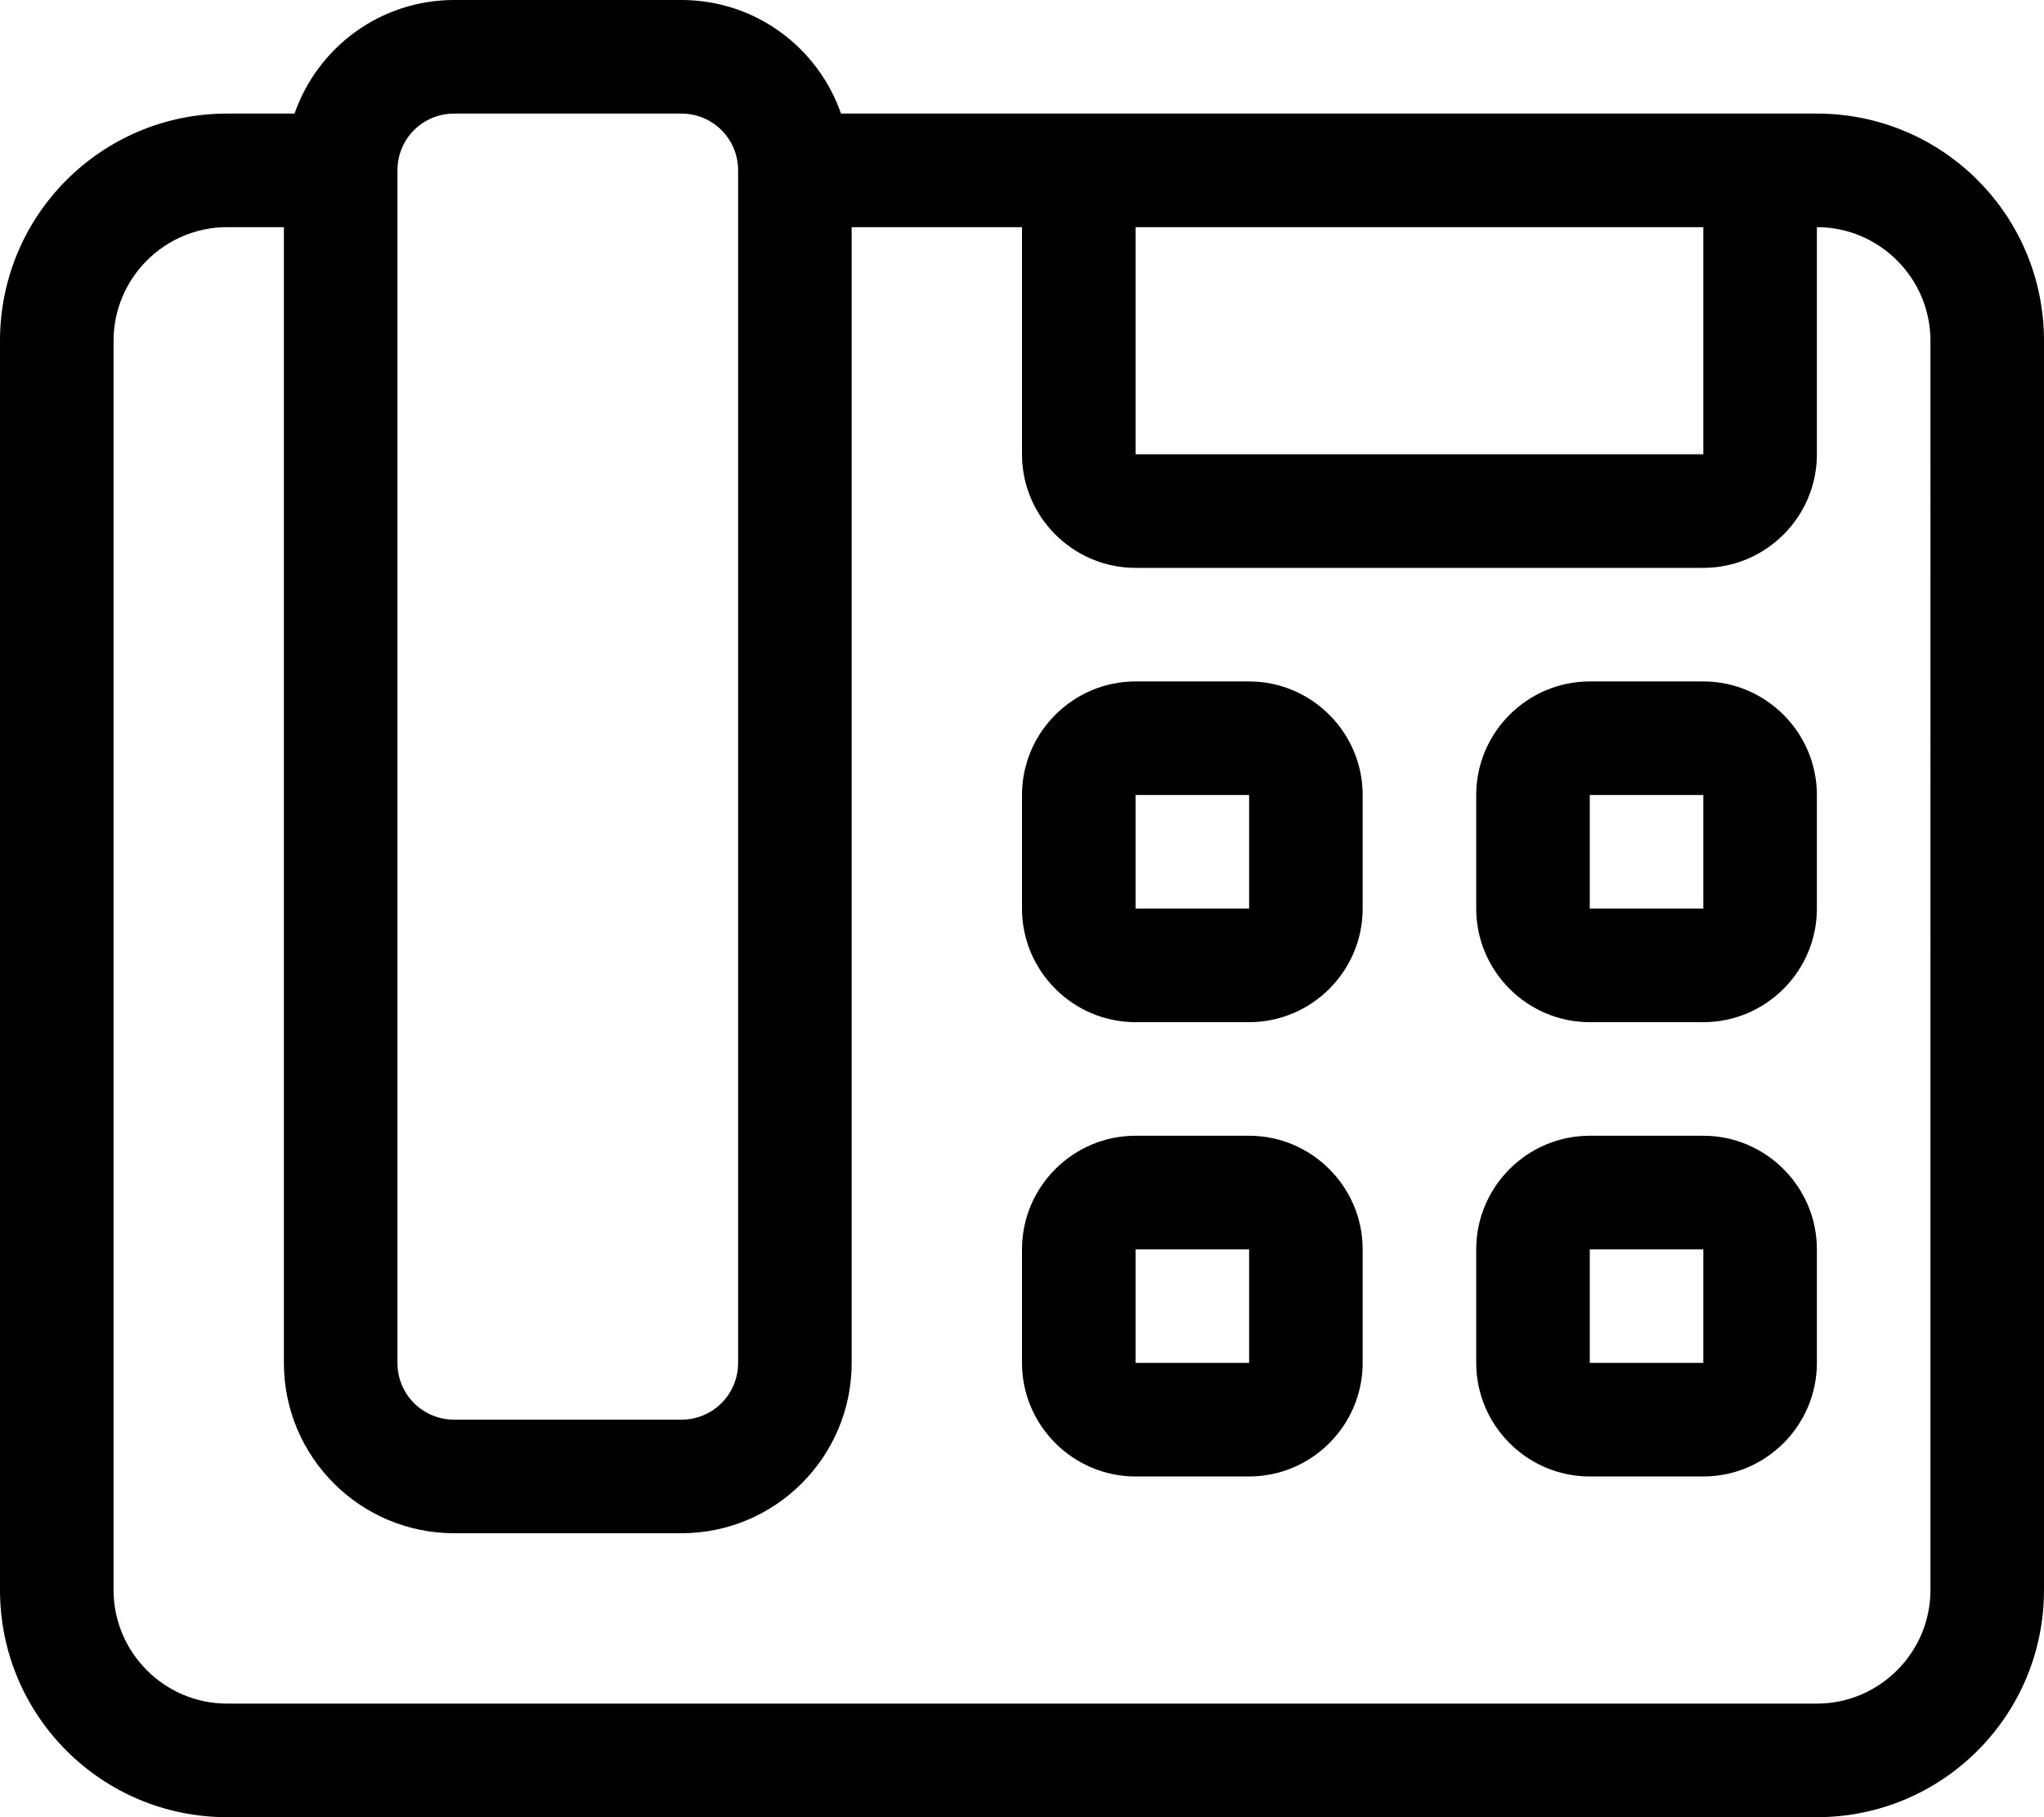 <svg xmlns="http://www.w3.org/2000/svg" viewBox="0 0 576 512"><!--! Font Awesome Pro 6.3.0 by @fontawesome - https://fontawesome.com License - https://fontawesome.com/license (Commercial License) Copyright 2023 Fonticons, Inc. --><path d="M352 320h-32c-17.62 0-32 14.38-32 32v32c0 17.62 14.38 32 32 32h32c17.62 0 32-14.38 32-32v-32C384 334.4 369.6 320 352 320zM352 384h-32v-32h32V384zM352 192h-32c-17.62 0-32 14.38-32 32v32c0 17.62 14.38 32 32 32h32c17.62 0 32-14.38 32-32V224C384 206.4 369.6 192 352 192zM352 256h-32V224h32V256zM480 320h-32c-17.62 0-32 14.38-32 32v32c0 17.62 14.38 32 32 32h32c17.62 0 32-14.38 32-32v-32C512 334.4 497.6 320 480 320zM480 384h-32v-32h32V384zM480 192h-32c-17.62 0-32 14.38-32 32v32c0 17.62 14.38 32 32 32h32c17.62 0 32-14.38 32-32V224C512 206.4 497.6 192 480 192zM480 256h-32V224h32V256zM512 32H237C230.5 13.38 212.9 0 192 0H128C107.1 0 89.5 13.38 83 32H64C28.62 32 0 60.62 0 96v352c0 35.38 28.62 64 64 64h448c35.38 0 64-28.62 64-64V96C576 60.62 547.4 32 512 32zM320 64h160v64h-160V64zM112 48C112 39.12 119.1 32 128 32h64c8.875 0 16 7.125 16 16V384c0 8.875-7.125 16-16 16H128c-8.875 0-16-7.125-16-16V48zM544 448c0 17.62-14.38 32-32 32H64c-17.62 0-32-14.38-32-32V96c0-17.62 14.38-32 32-32h16v320c0 26.5 21.5 48 48 48h64c26.5 0 48-21.5 48-48V64H288v64c0 17.62 14.38 32 32 32h160c17.62 0 32-14.38 32-32V64c17.62 0 32 14.38 32 32V448z"/></svg>